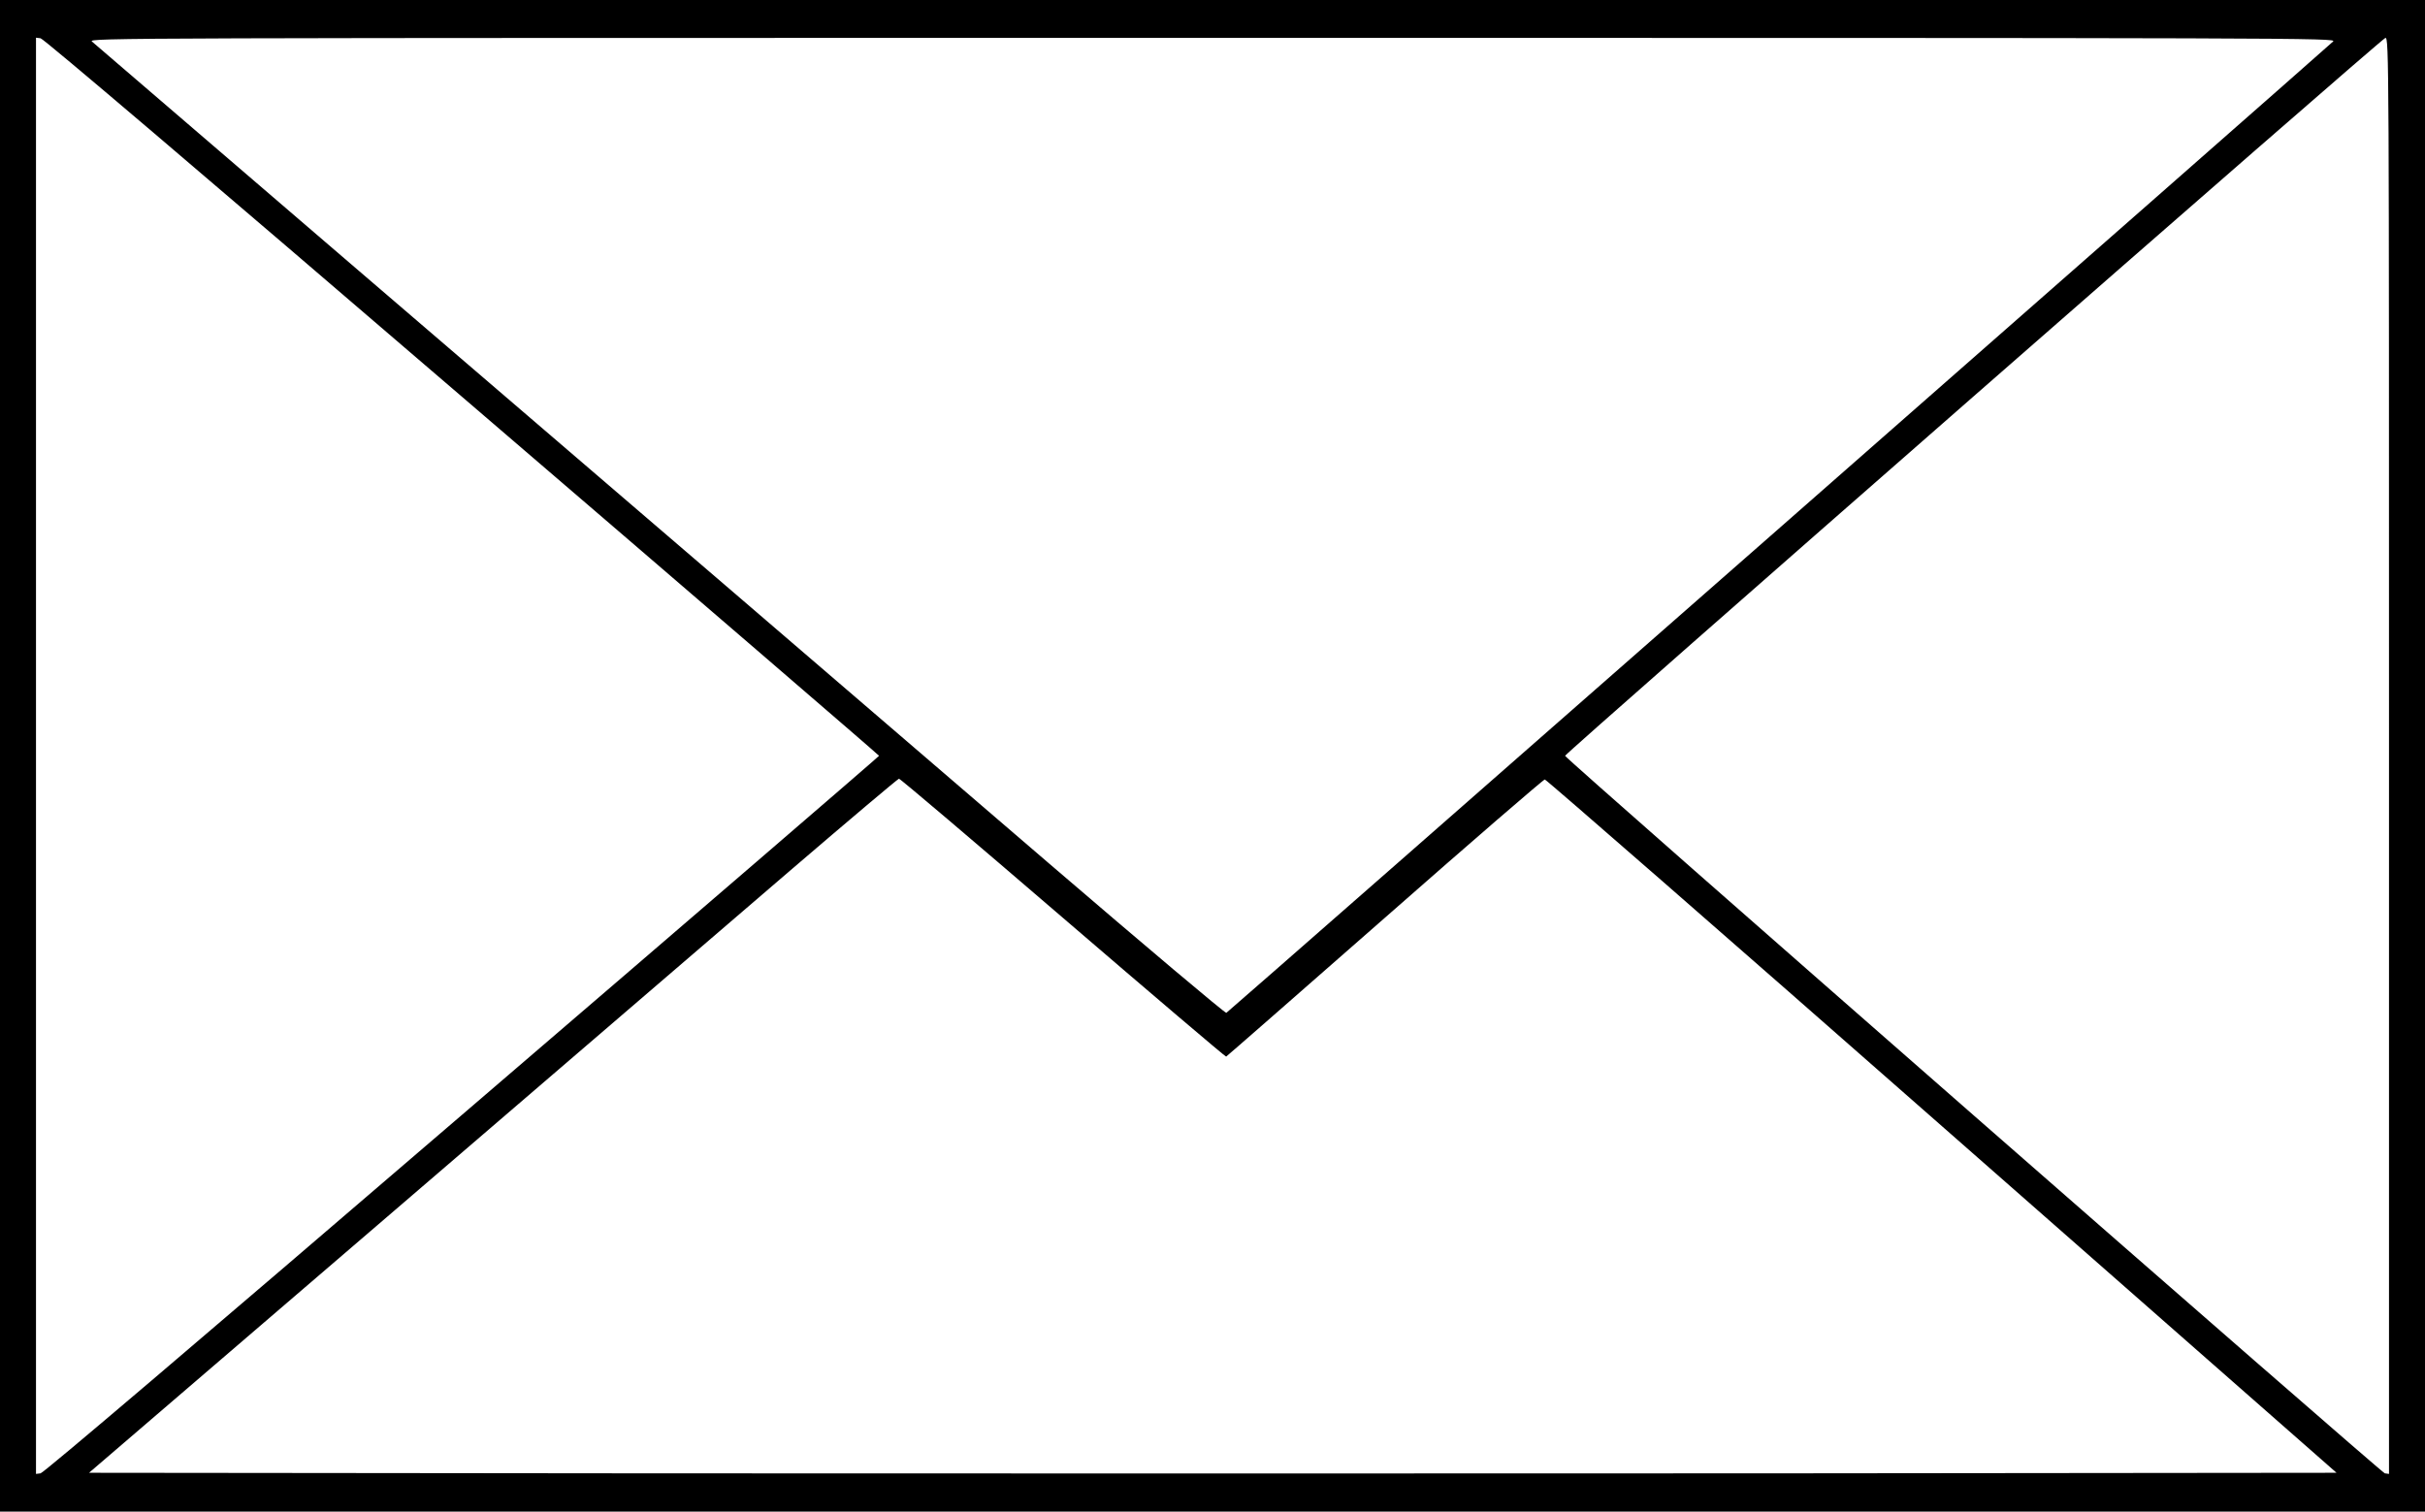  <svg version="1.0" xmlns="http://www.w3.org/2000/svg"
 width="1280pt" height="798pt" viewBox="0 0 1280 798"
 preserveAspectRatio="xMidYMid meet"><g transform="translate(0,798) scale(0.1,-0.1)"
fill="#000000" stroke="none">
<path d="M0 3990 l0 -3990 6400 0 6400 0 0 3990 0 3990 -6400 0 -6400 0 0
-3990z m2439 1895 c1211 -1039 2201 -1892 2201 -1895 0 -3 -990 -856 -2201
-1895 -1397 -1200 -2209 -1891 -2225 -1893 l-24 -3 0 3791 0 3791 24 -3 c16
-2 828 -693 2225 -1893z m9876 1876 c-60 -57 -5832 -5124 -5842 -5128 -6 -3
-427 352 -935 788 -508 436 -1256 1079 -1663 1429 -407 350 -1332 1144 -2055
1764 -723 621 -1324 1137 -1335 1147 -19 19 124 19 5915 19 5820 0 5934 0
5915 -19z m295 -3772 l0 -3790 -22 3 c-18 3 -4327 3774 -4327 3788 1 14 4314
3790 4330 3790 19 0 19 -86 19 -3791z m-7000 -854 c470 -404 858 -734 862
-733 4 2 381 332 838 733 457 402 837 730 844 730 7 0 951 -823 2096 -1830
l2083 -1830 -2967 -3 c-1631 -1 -4300 -1 -5931 0 l-2965 3 1572 1350 c864 743
1824 1567 2132 1832 309 265 566 482 571 482 6 1 395 -330 865 -734z"/>
</g>
</svg>
